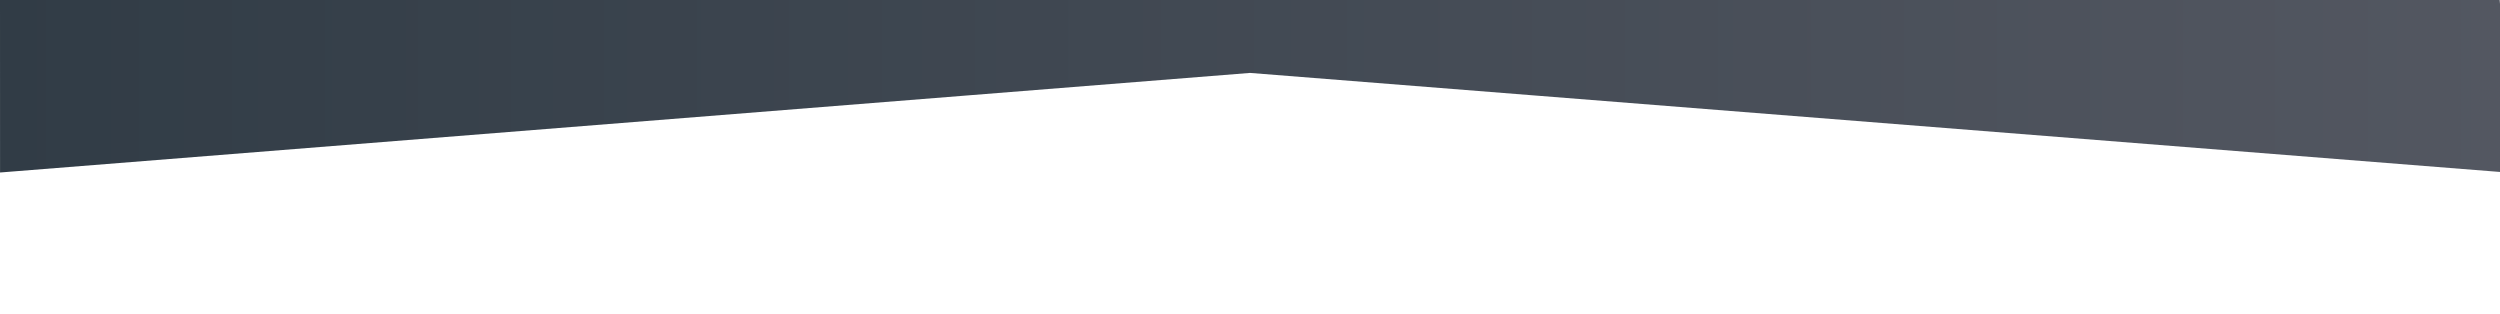 <?xml version="1.0" encoding="utf-8"?>
<!-- Generator: Adobe Illustrator 21.0.2, SVG Export Plug-In . SVG Version: 6.00 Build 0)  -->
<svg version="1.1" id="Layer_1" xmlns="http://www.w3.org/2000/svg" xmlns:xlink="http://www.w3.org/1999/xlink" x="0px" y="0px"
	 viewBox="0 0 6000 754.3" style="enable-background:new 0 0 6000 754.3;" xml:space="preserve">
<style type="text/css">
	.st0{fill:url(#SVGID_1_);}
</style>
<linearGradient id="SVGID_1_" gradientUnits="userSpaceOnUse" x1="0" y1="648" x2="6018.3" y2="648" gradientTransform="matrix(1 0 0 1 0 -444)">
	<stop  offset="0" style="stop-color:#313C46"/>
	<stop  offset="1" style="stop-color:#535761"/>
</linearGradient>
<polygon class="st0" points="6000,412.7 3000,175 0.1,414 0,-6 5998.7,-5.8 6001.8,30.6 6018.3,228.3 6018.3,229 "/>
</svg>
